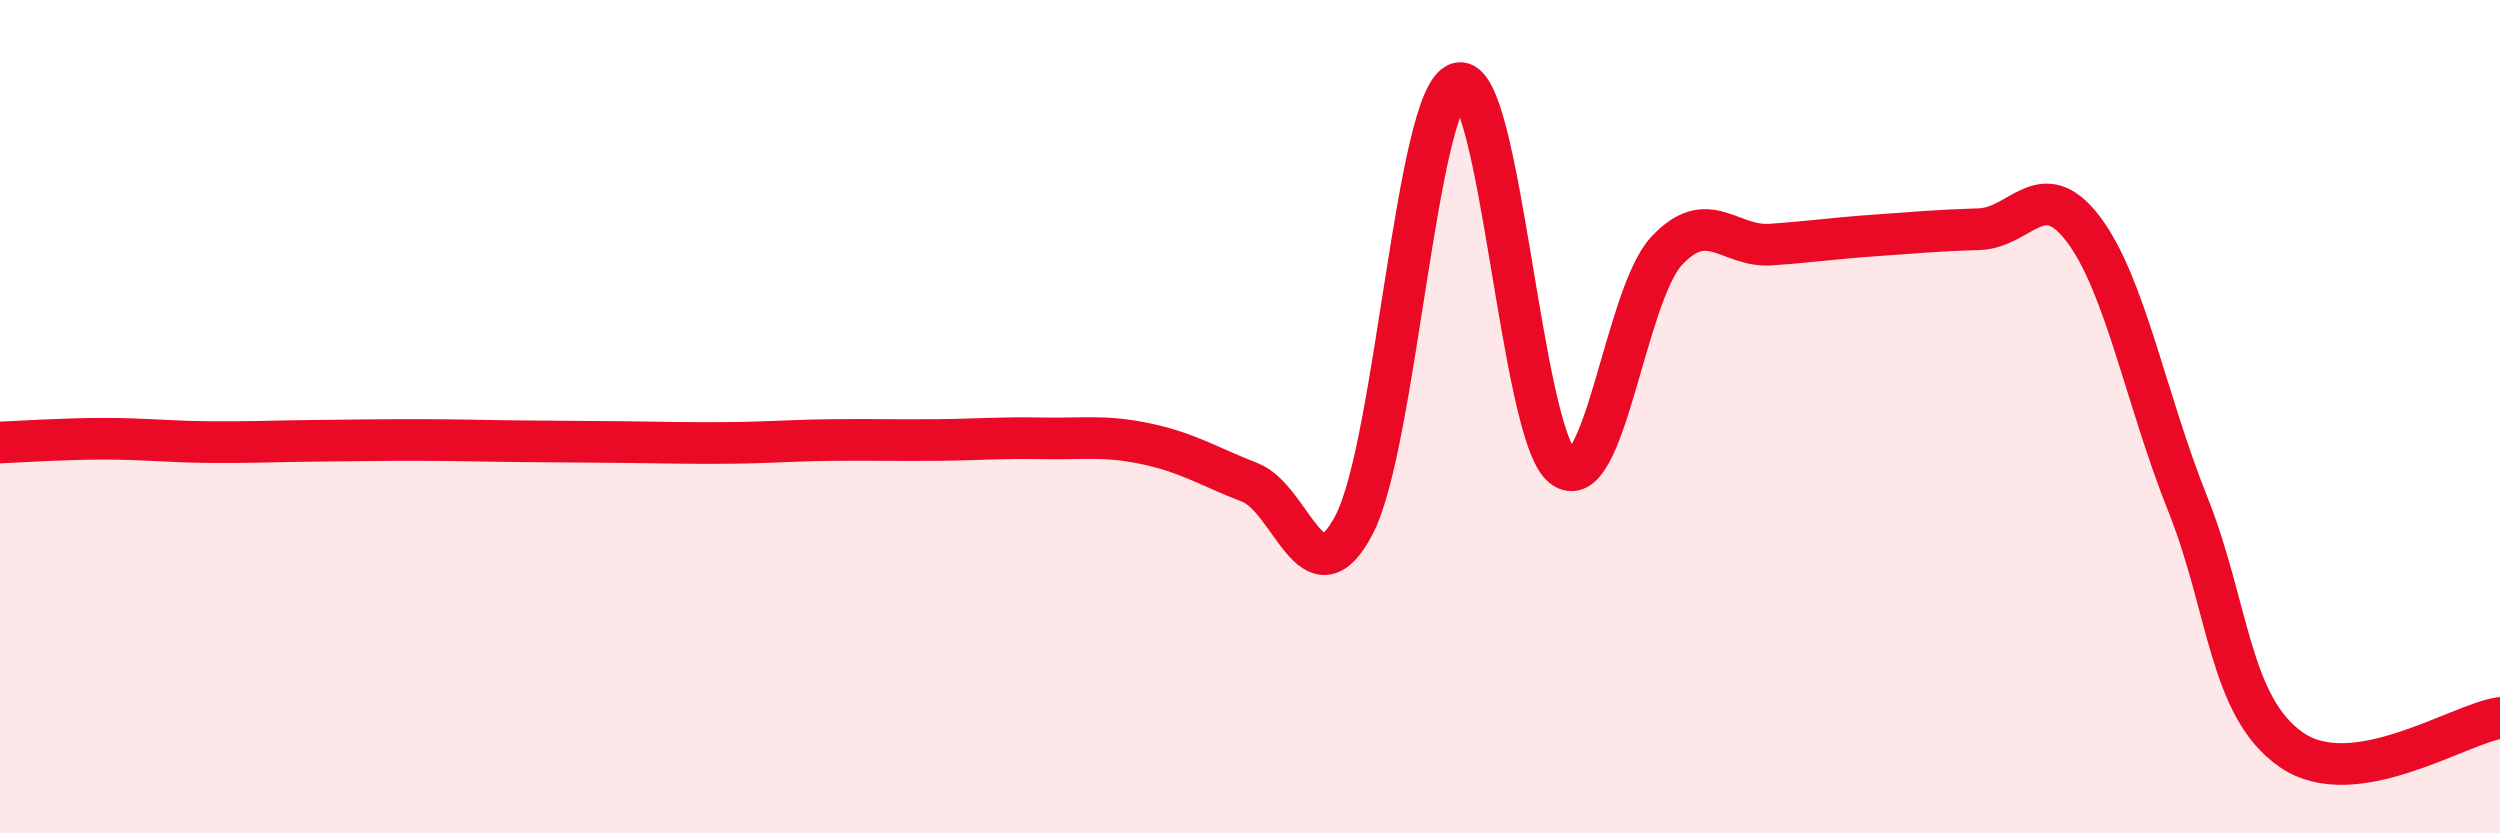 
    <svg width="60" height="20" viewBox="0 0 60 20" xmlns="http://www.w3.org/2000/svg">
      <path
        d="M 0,10.62 C 0.5,10.6 1.5,10.53 2.5,10.53 C 3.5,10.53 4,10.6 5,10.61 C 6,10.62 6.5,10.59 7.5,10.58 C 8.5,10.57 9,10.56 10,10.56 C 11,10.56 11.5,10.58 12.5,10.59 C 13.5,10.6 14,10.6 15,10.61 C 16,10.62 16.5,10.64 17.5,10.63 C 18.5,10.62 19,10.57 20,10.56 C 21,10.55 21.5,10.57 22.5,10.56 C 23.5,10.55 24,10.5 25,10.52 C 26,10.54 26.5,10.44 27.5,10.65 C 28.5,10.86 29,11.19 30,11.58 C 31,11.97 31.5,14.51 32.5,12.59 C 33.5,10.67 34,2.28 35,2 C 36,1.72 36.5,10.4 37.5,11.2 C 38.5,12 39,7.09 40,6.02 C 41,4.95 41.5,5.94 42.5,5.87 C 43.5,5.8 44,5.72 45,5.65 C 46,5.58 46.5,5.53 47.5,5.5 C 48.5,5.47 49,4.18 50,5.5 C 51,6.82 51.5,9.58 52.5,12.08 C 53.5,14.58 53.5,16.97 55,18 C 56.5,19.03 59,17.38 60,17.23L60 20L0 20Z"
        fill="#EB0A25"
        opacity="0.1"
        stroke-linecap="round"
        stroke-linejoin="round"
      />
      <path
        d="M 0,10.62 C 0.5,10.6 1.5,10.53 2.5,10.53 C 3.5,10.53 4,10.6 5,10.61 C 6,10.62 6.5,10.59 7.5,10.58 C 8.5,10.57 9,10.56 10,10.56 C 11,10.56 11.5,10.58 12.5,10.59 C 13.5,10.6 14,10.6 15,10.61 C 16,10.62 16.5,10.64 17.5,10.63 C 18.5,10.62 19,10.57 20,10.56 C 21,10.55 21.5,10.57 22.5,10.56 C 23.5,10.55 24,10.5 25,10.52 C 26,10.54 26.5,10.44 27.5,10.65 C 28.5,10.86 29,11.19 30,11.58 C 31,11.97 31.5,14.51 32.5,12.59 C 33.5,10.67 34,2.28 35,2 C 36,1.72 36.5,10.4 37.5,11.2 C 38.5,12 39,7.09 40,6.02 C 41,4.95 41.5,5.94 42.5,5.87 C 43.5,5.8 44,5.72 45,5.65 C 46,5.58 46.5,5.53 47.5,5.5 C 48.5,5.47 49,4.18 50,5.5 C 51,6.82 51.5,9.58 52.5,12.08 C 53.5,14.58 53.5,16.97 55,18 C 56.5,19.03 59,17.38 60,17.23"
        stroke="#EB0A25"
        stroke-width="1"
        fill="none"
        stroke-linecap="round"
        stroke-linejoin="round"
      />
    </svg>
  
